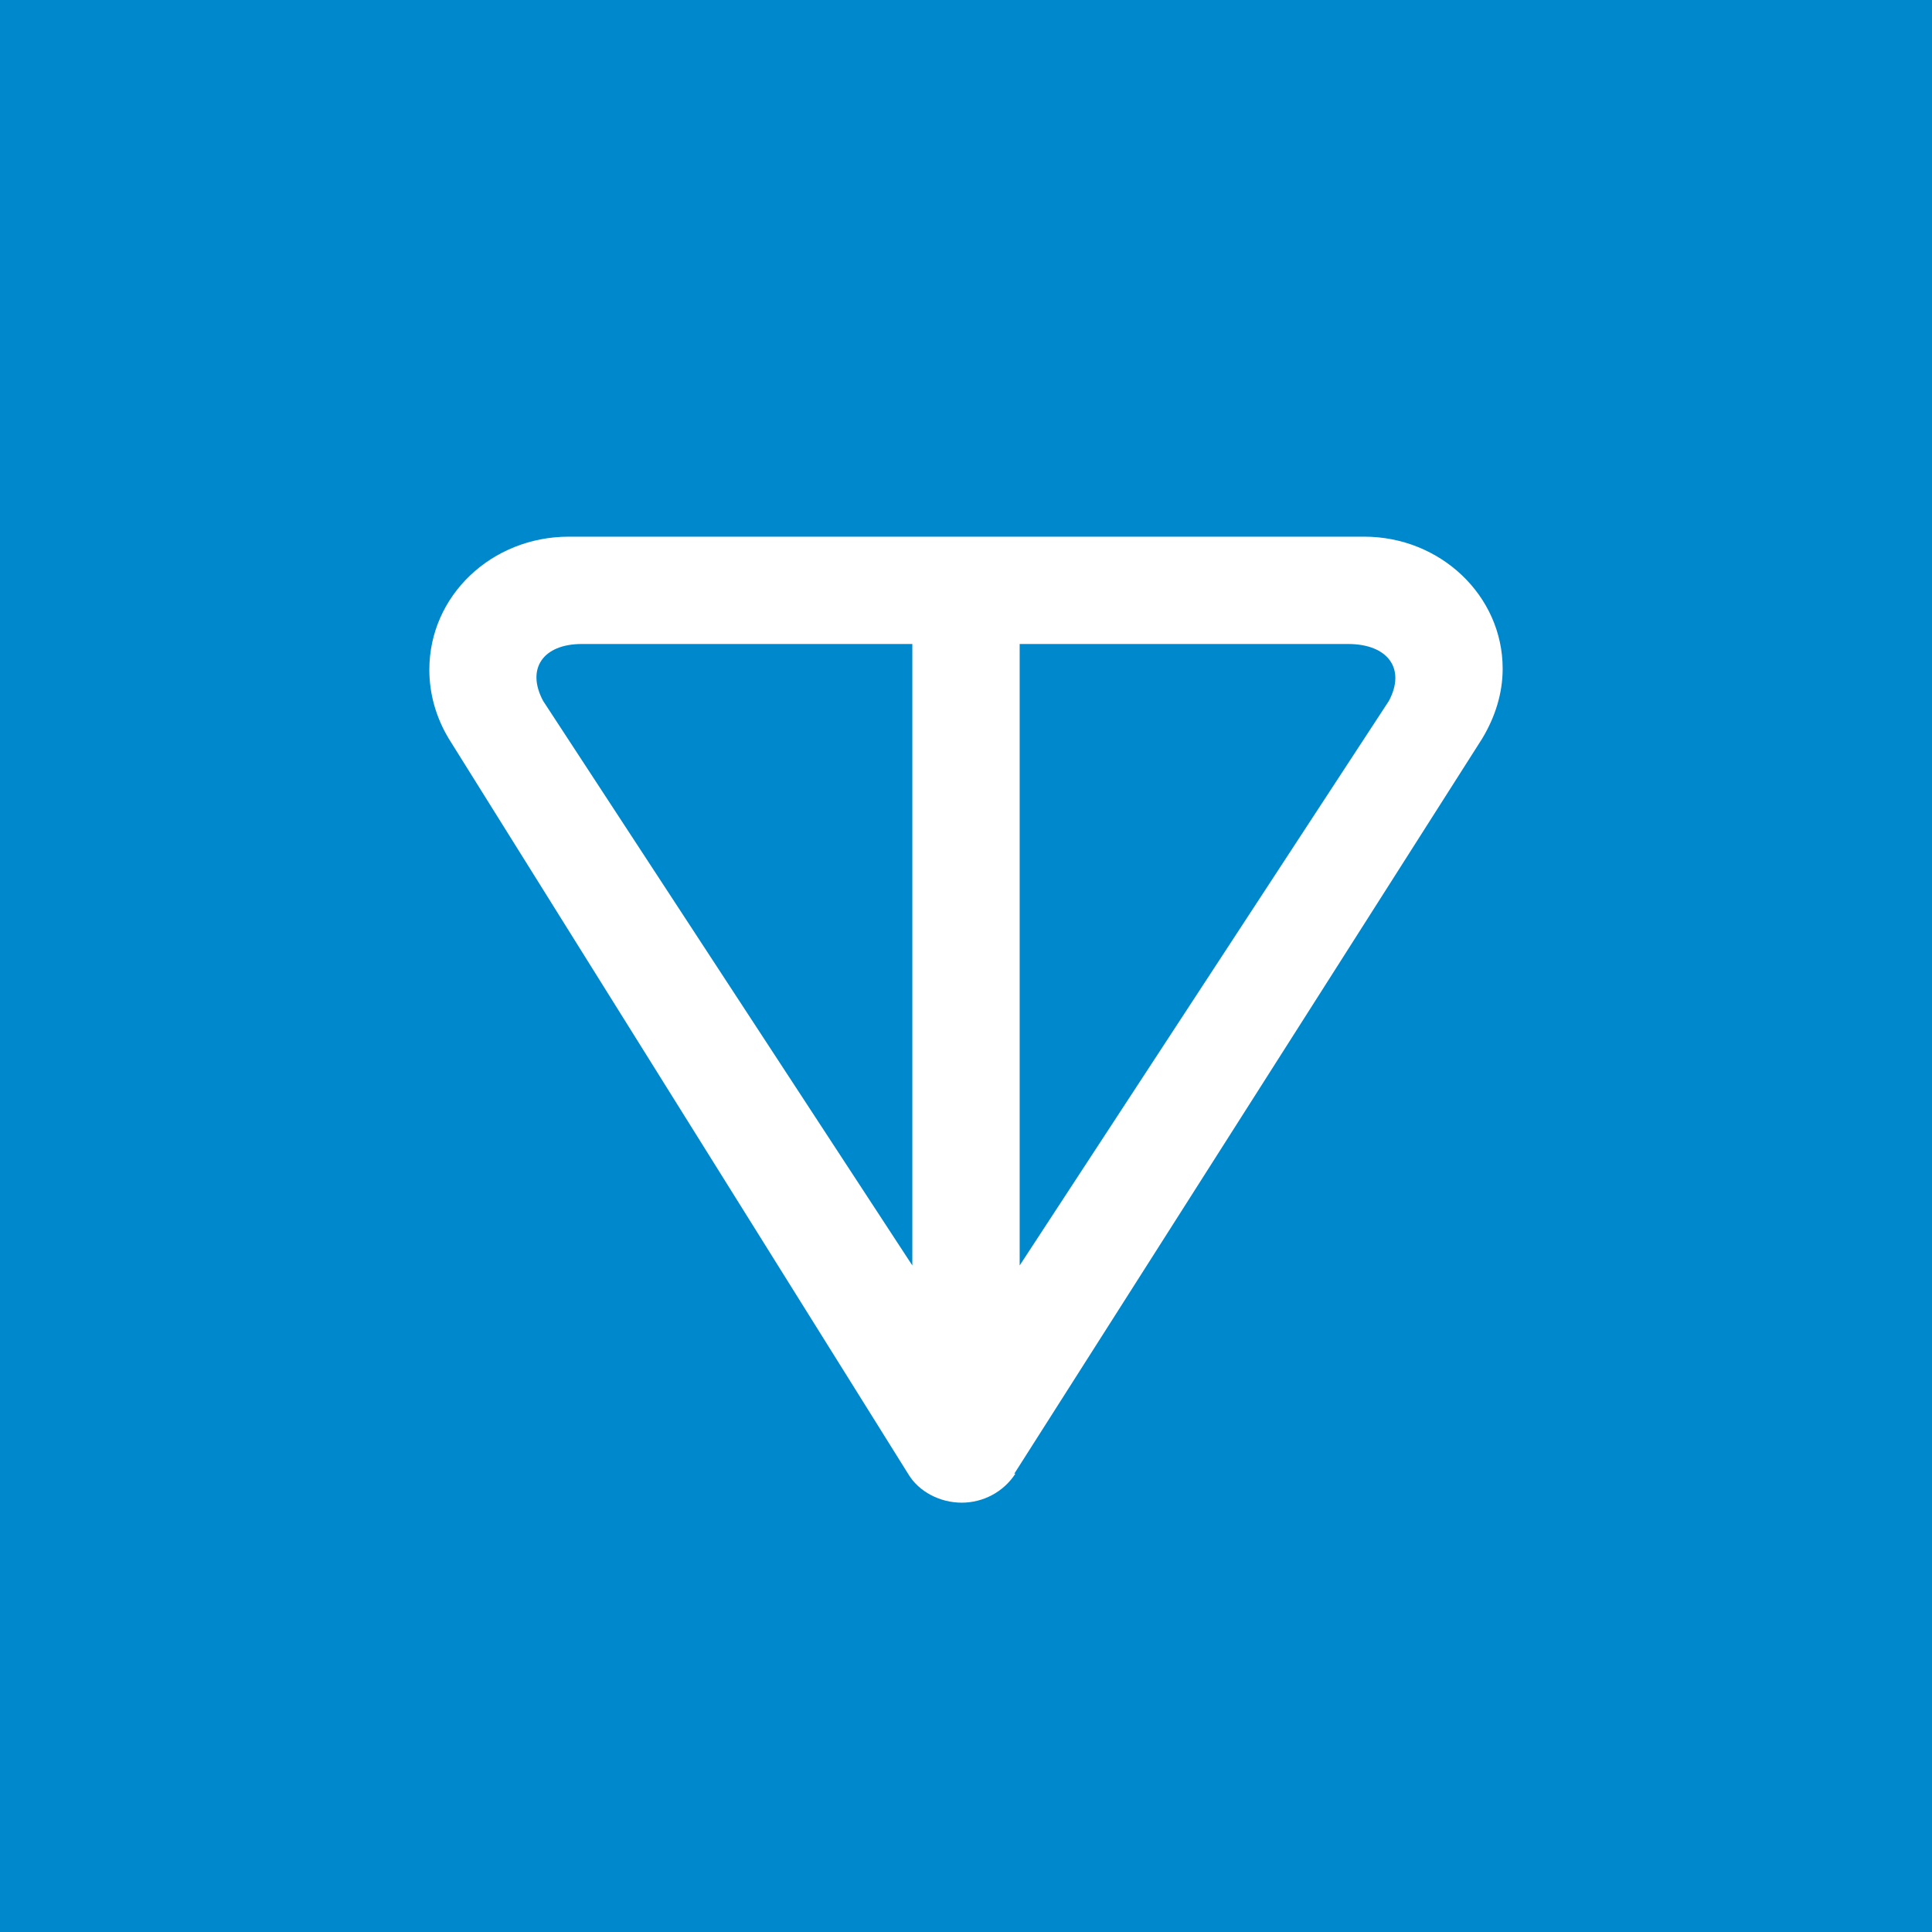 <!-- by TradingView --><svg width="18" height="18" viewBox="0 0 18 18" xmlns="http://www.w3.org/2000/svg"><path fill="#08C" d="M0 0h18v18H0z"/><path fill-rule="evenodd" d="m9.45 13.73 4.36-6.85c.12-.2.19-.42.19-.65C14 5.55 13.42 5 12.71 5H5.3C4.58 5 4 5.55 4 6.24c0 .22.06.44.18.64l4.28 6.85c.1.17.3.27.5.27s.39-.1.5-.27Zm-4.39-7.2 3.44 5.26V6H5.42c-.36 0-.52.23-.36.53Zm7.88 0L9.5 11.79V6h3.06c.37 0 .54.23.38.53Z" fill="#fff"/></svg>